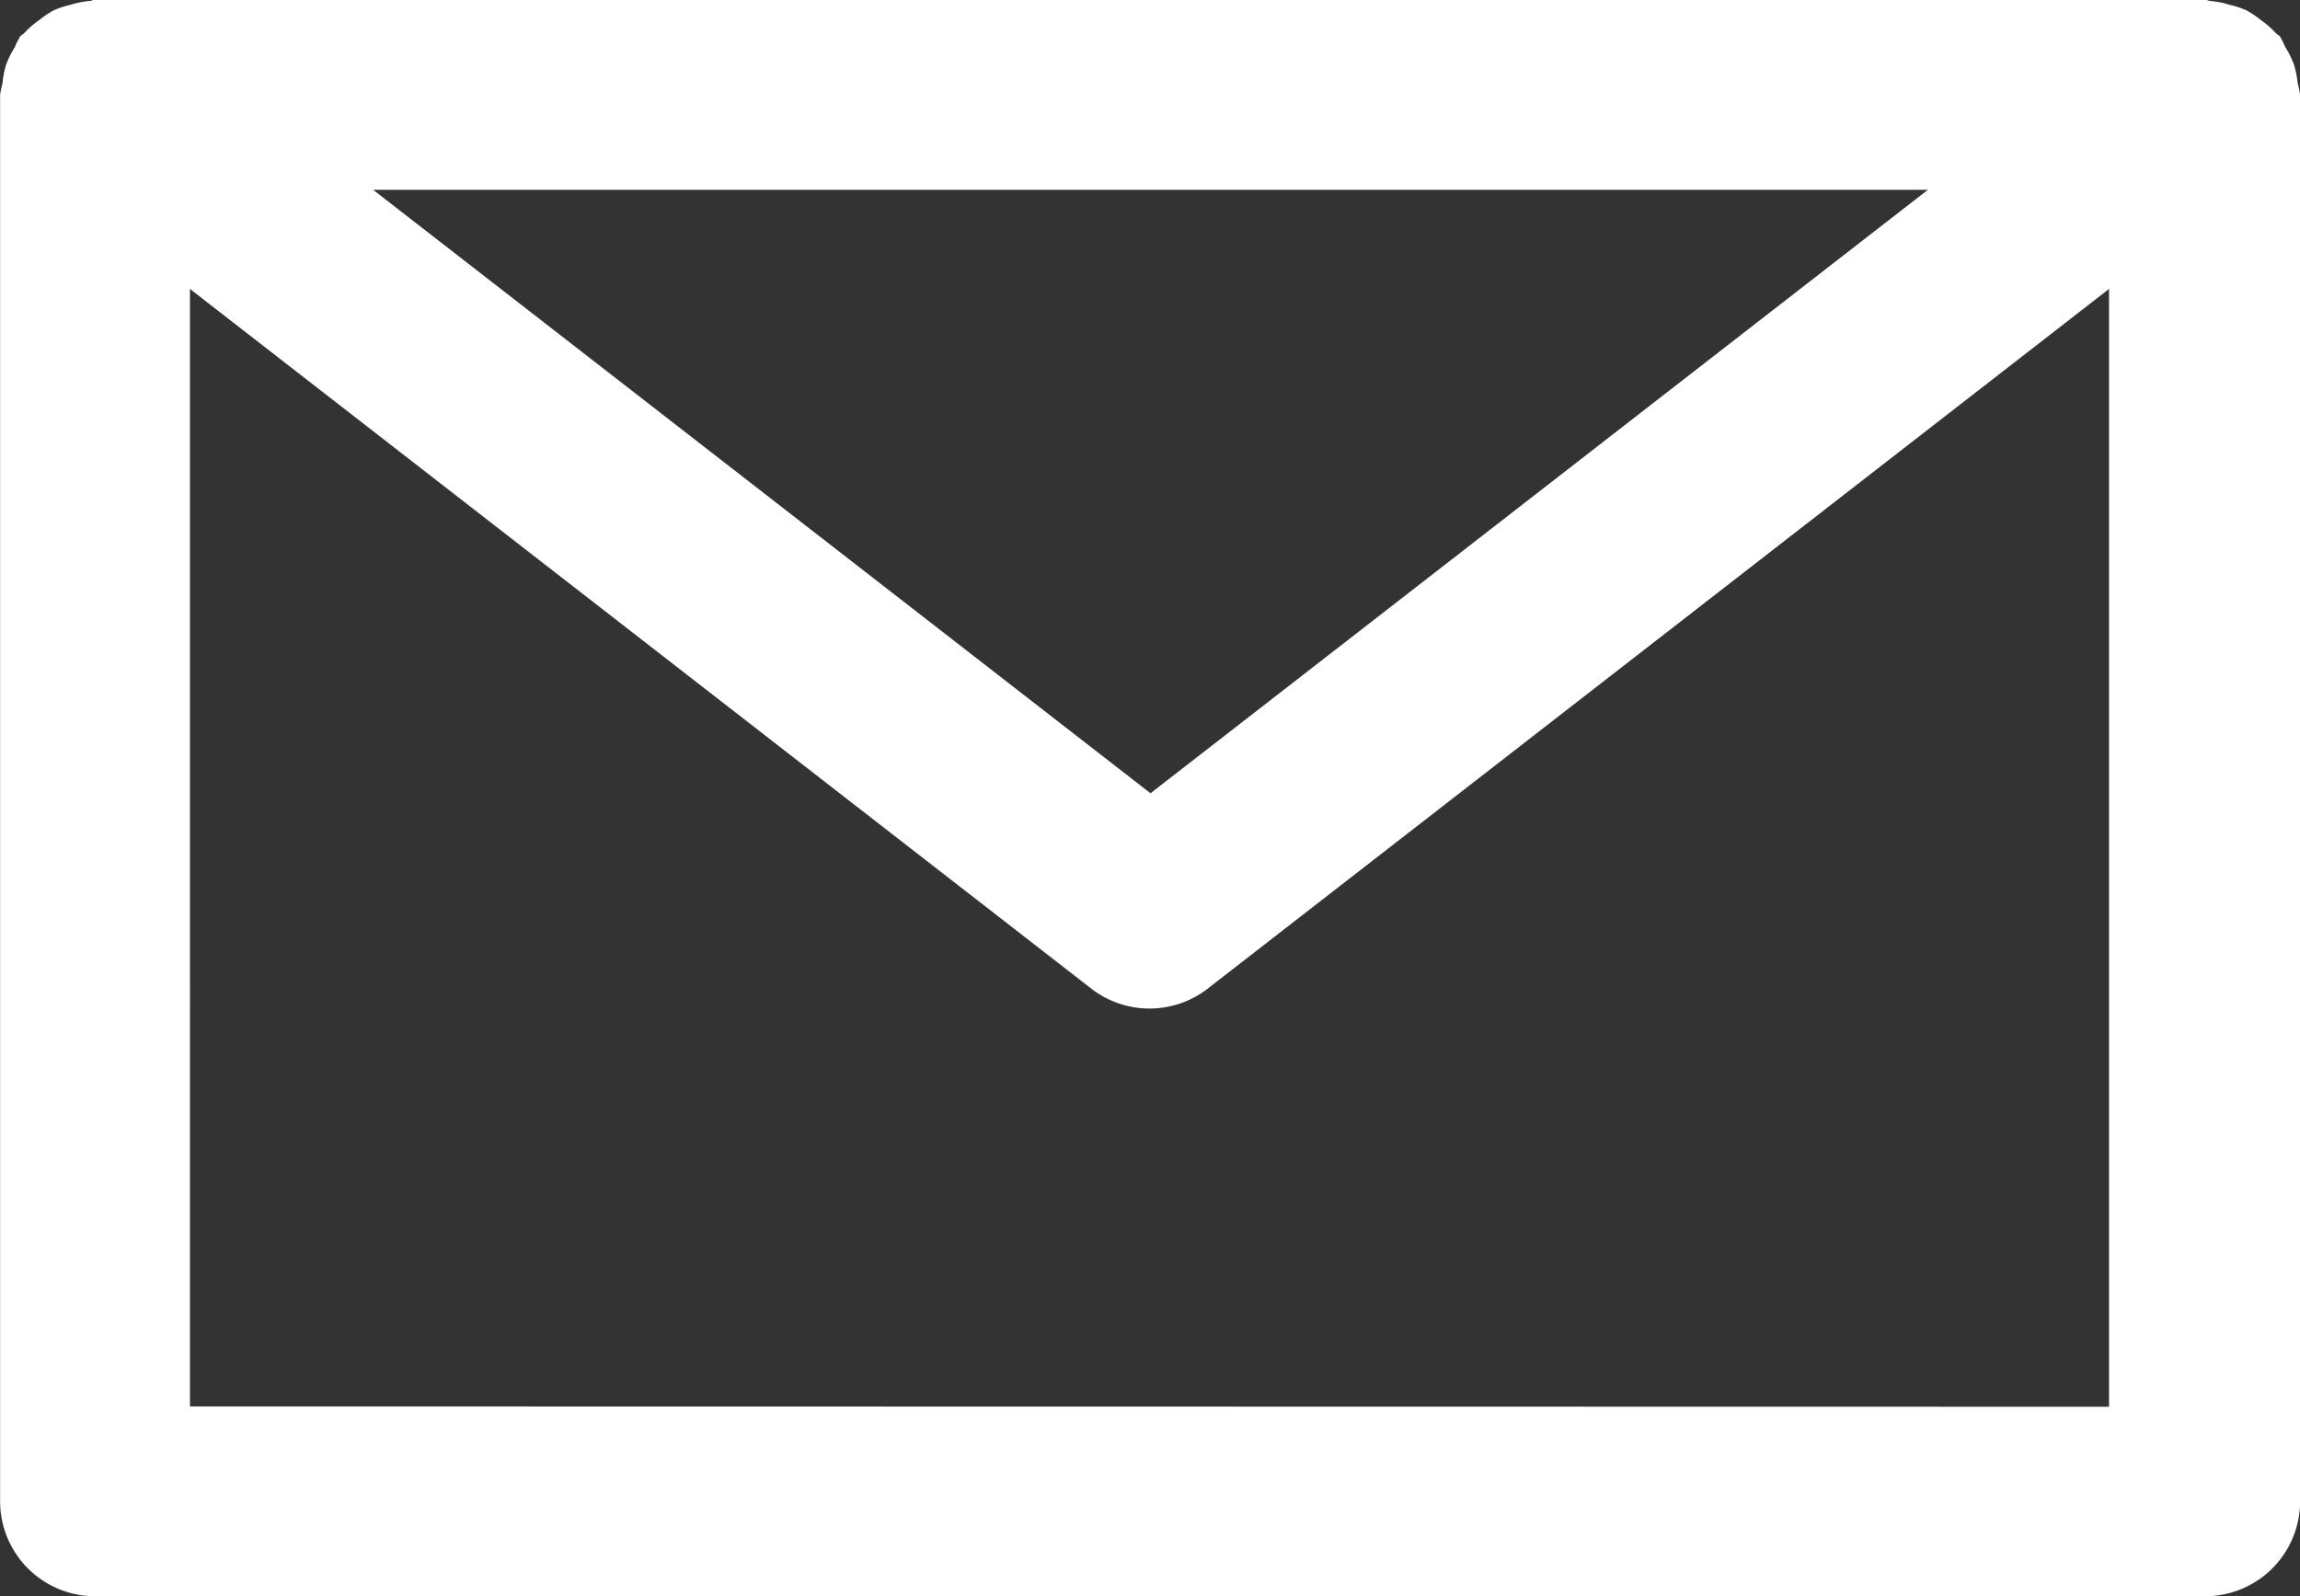 <svg xmlns="http://www.w3.org/2000/svg" width="20.415" height="14.172" viewBox="0 0 20.415 14.172">
  <rect x="0" y="0" width="20.415" height="14.172" fill="#333333" stroke="none"/>
  <path id="パス_19325" data-name="パス 19325" d="M2377.109-286.924a.9.9,0,0,0-.034-.169.848.848,0,0,0-.077-.155.851.851,0,0,0-.046-.092c-.011-.014-.028-.021-.04-.034a.834.834,0,0,0-.132-.114.862.862,0,0,0-.126-.085.794.794,0,0,0-.149-.049.789.789,0,0,0-.167-.034c-.018,0-.033-.01-.051-.01h-18.729c-.019,0-.034.009-.051.01a.8.8,0,0,0-.168.034.789.789,0,0,0-.149.049.8.8,0,0,0-.126.085.756.756,0,0,0-.132.114c-.012.013-.028.02-.04.034a.634.634,0,0,0-.046.093.841.841,0,0,0-.077.154.812.812,0,0,0-.033.169.729.729,0,0,0-.021.1v12.486a.843.843,0,0,0,.843.843h18.729a.843.843,0,0,0,.843-.843v-12.486A.958.958,0,0,0,2377.109-286.924Zm-3.283.944-6.9,5.357-6.9-5.357Zm-15.426,10.8V-285.1l8,6.211a.843.843,0,0,0,.517.177.842.842,0,0,0,.517-.177l8-6.211v9.923Z" transform="translate(-2356.714 287.665)" fill="#fff"/>
</svg>
